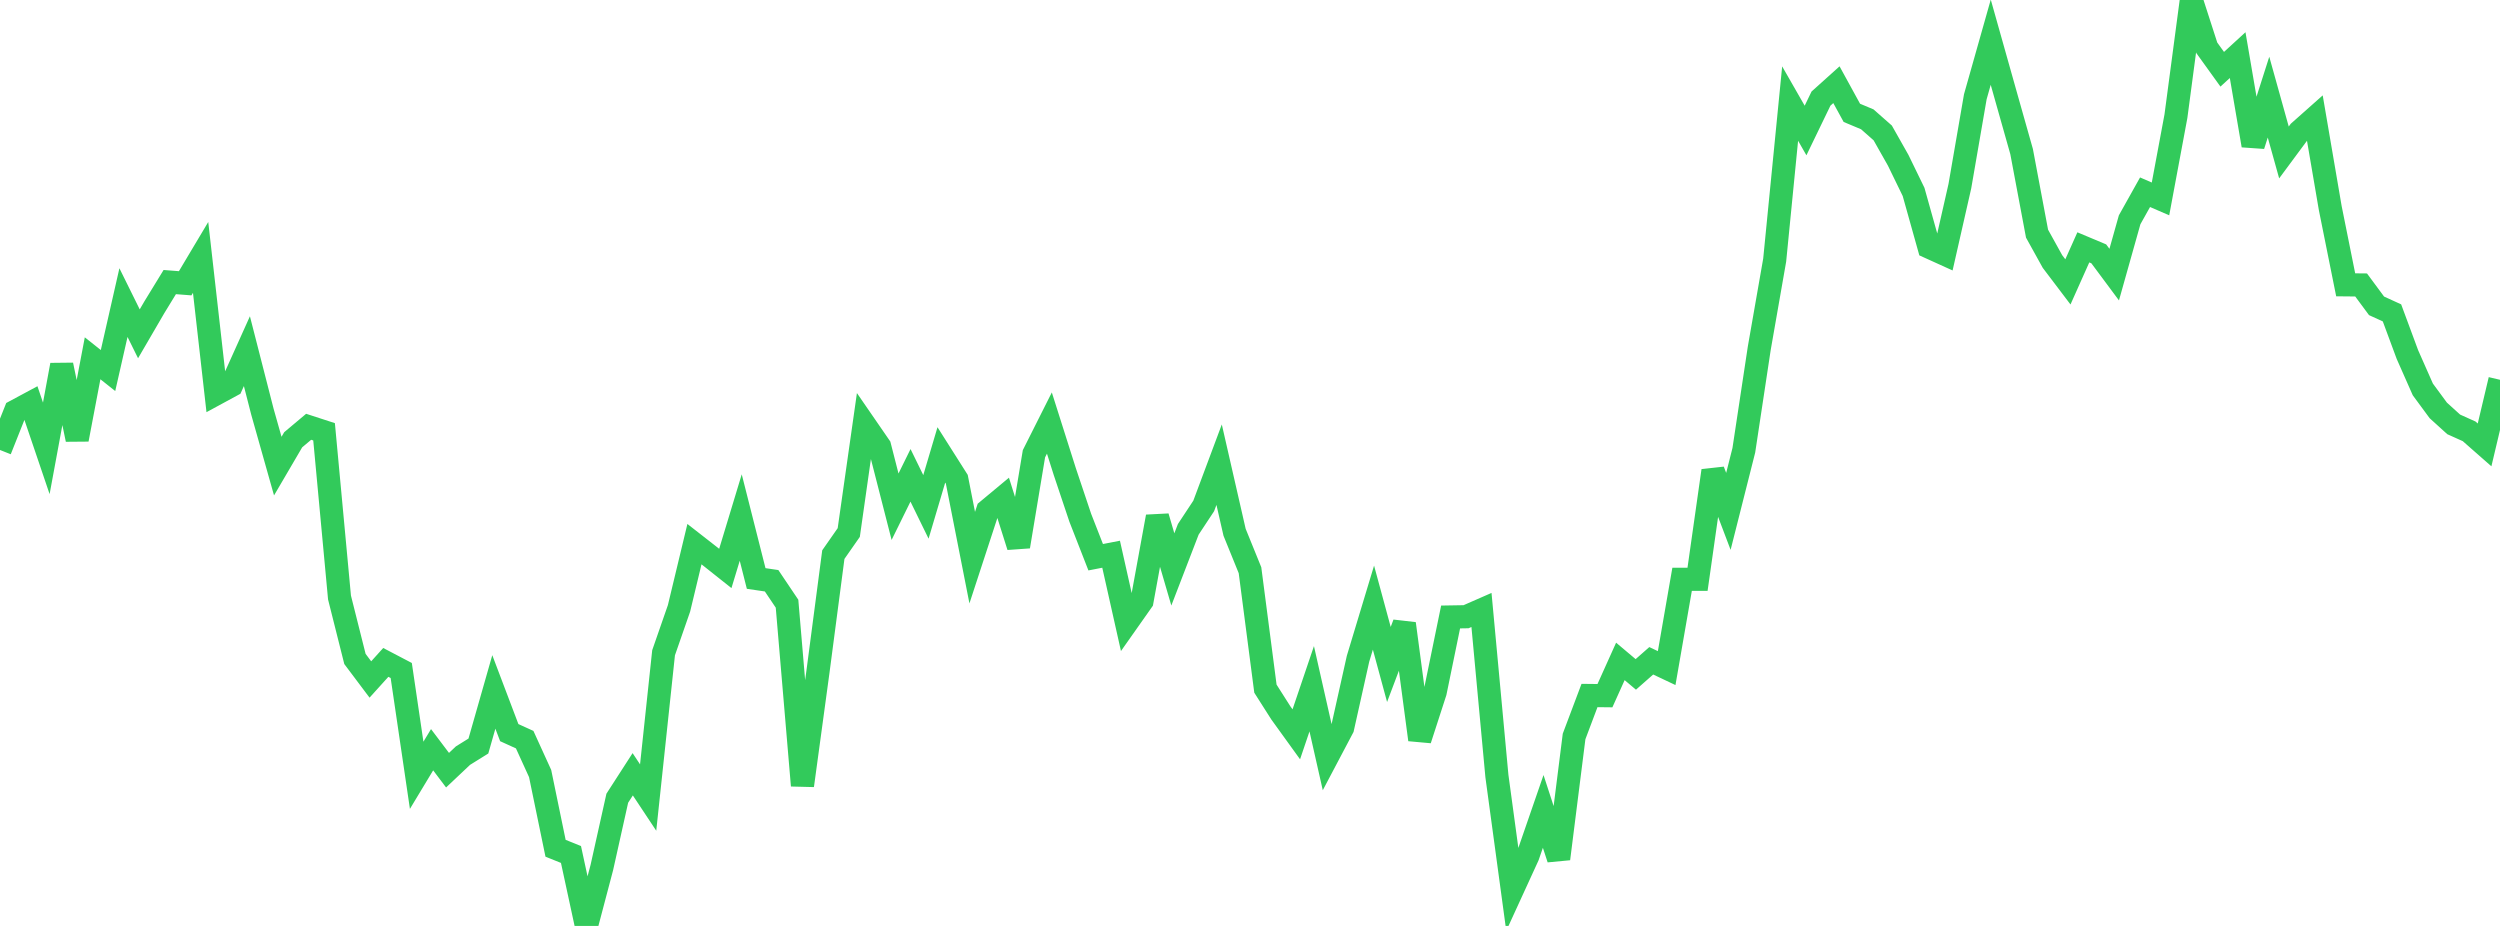 <?xml version="1.0" standalone="no"?>
<!DOCTYPE svg PUBLIC "-//W3C//DTD SVG 1.1//EN" "http://www.w3.org/Graphics/SVG/1.1/DTD/svg11.dtd">

<svg width="135" height="50" viewBox="0 0 135 50" preserveAspectRatio="none" 
  xmlns="http://www.w3.org/2000/svg"
  xmlns:xlink="http://www.w3.org/1999/xlink">


<polyline points="0.0, 24.299 0.833, 22.204 1.667, 21.756 2.5, 24.211 3.333, 19.709 4.167, 23.73 5.0, 19.348 5.833, 20.009 6.667, 16.34 7.5, 18.026 8.333, 16.595 9.167, 15.232 10.0, 15.297 10.833, 13.9 11.667, 21.266 12.5, 20.814 13.333, 18.963 14.167, 22.22 15.0, 25.17 15.833, 23.747 16.667, 23.046 17.5, 23.317 18.333, 32.265 19.167, 35.583 20.0, 36.692 20.833, 35.77 21.667, 36.207 22.5, 41.866 23.333, 40.485 24.167, 41.59 25.0, 40.804 25.833, 40.286 26.667, 37.364 27.5, 39.562 28.333, 39.941 29.167, 41.771 30.0, 45.806 30.833, 46.142 31.667, 50.0 32.5, 46.844 33.333, 43.104 34.167, 41.811 35.0, 43.068 35.833, 35.249 36.667, 32.85 37.5, 29.384 38.333, 30.034 39.167, 30.696 40.0, 27.947 40.833, 31.238 41.667, 31.361 42.5, 32.6 43.333, 42.419 44.167, 36.294 45.0, 29.949 45.833, 28.756 46.667, 22.898 47.5, 24.107 48.333, 27.363 49.167, 25.668 50.0, 27.372 50.833, 24.565 51.667, 25.88 52.5, 30.113 53.333, 27.566 54.167, 26.872 55.0, 29.511 55.833, 24.503 56.667, 22.844 57.5, 25.47 58.333, 27.955 59.167, 30.09 60.0, 29.928 60.833, 33.644 61.667, 32.46 62.5, 27.9 63.333, 30.749 64.167, 28.583 65.0, 27.321 65.833, 25.092 66.667, 28.742 67.5, 30.792 68.333, 37.188 69.167, 38.499 70.0, 39.653 70.833, 37.193 71.667, 40.885 72.5, 39.307 73.333, 35.573 74.167, 32.811 75.0, 35.881 75.833, 33.677 76.667, 39.943 77.5, 37.372 78.333, 33.317 79.167, 33.303 80.0, 32.938 80.833, 41.906 81.667, 48.045 82.5, 46.228 83.333, 43.816 84.167, 46.375 85.0, 39.769 85.833, 37.557 86.667, 37.566 87.5, 35.716 88.333, 36.418 89.167, 35.683 90.0, 36.077 90.833, 31.283 91.667, 31.283 92.5, 25.419 93.333, 27.615 94.167, 24.315 95.0, 18.807 95.833, 14.045 96.667, 5.593 97.5, 7.047 98.333, 5.324 99.167, 4.574 100.0, 6.094 100.833, 6.443 101.667, 7.178 102.5, 8.651 103.333, 10.363 104.167, 13.341 105.0, 13.719 105.833, 10.05 106.667, 5.224 107.5, 2.279 108.333, 5.236 109.167, 8.185 110.0, 12.617 110.833, 14.121 111.667, 15.222 112.5, 13.357 113.333, 13.707 114.167, 14.829 115.0, 11.869 115.833, 10.38 116.667, 10.742 117.5, 6.275 118.333, 0.0 119.167, 2.583 120.0, 3.74 120.833, 2.976 121.667, 7.853 122.5, 5.245 123.333, 8.232 124.167, 7.105 125.0, 6.365 125.833, 11.233 126.667, 15.38 127.5, 15.388 128.333, 16.515 129.167, 16.896 130.0, 19.145 130.833, 21.029 131.667, 22.162 132.5, 22.917 133.333, 23.292 134.167, 24.025 135.0, 20.509" fill="none" stroke="#32ca5b" stroke-width="1.25"/>

</svg>